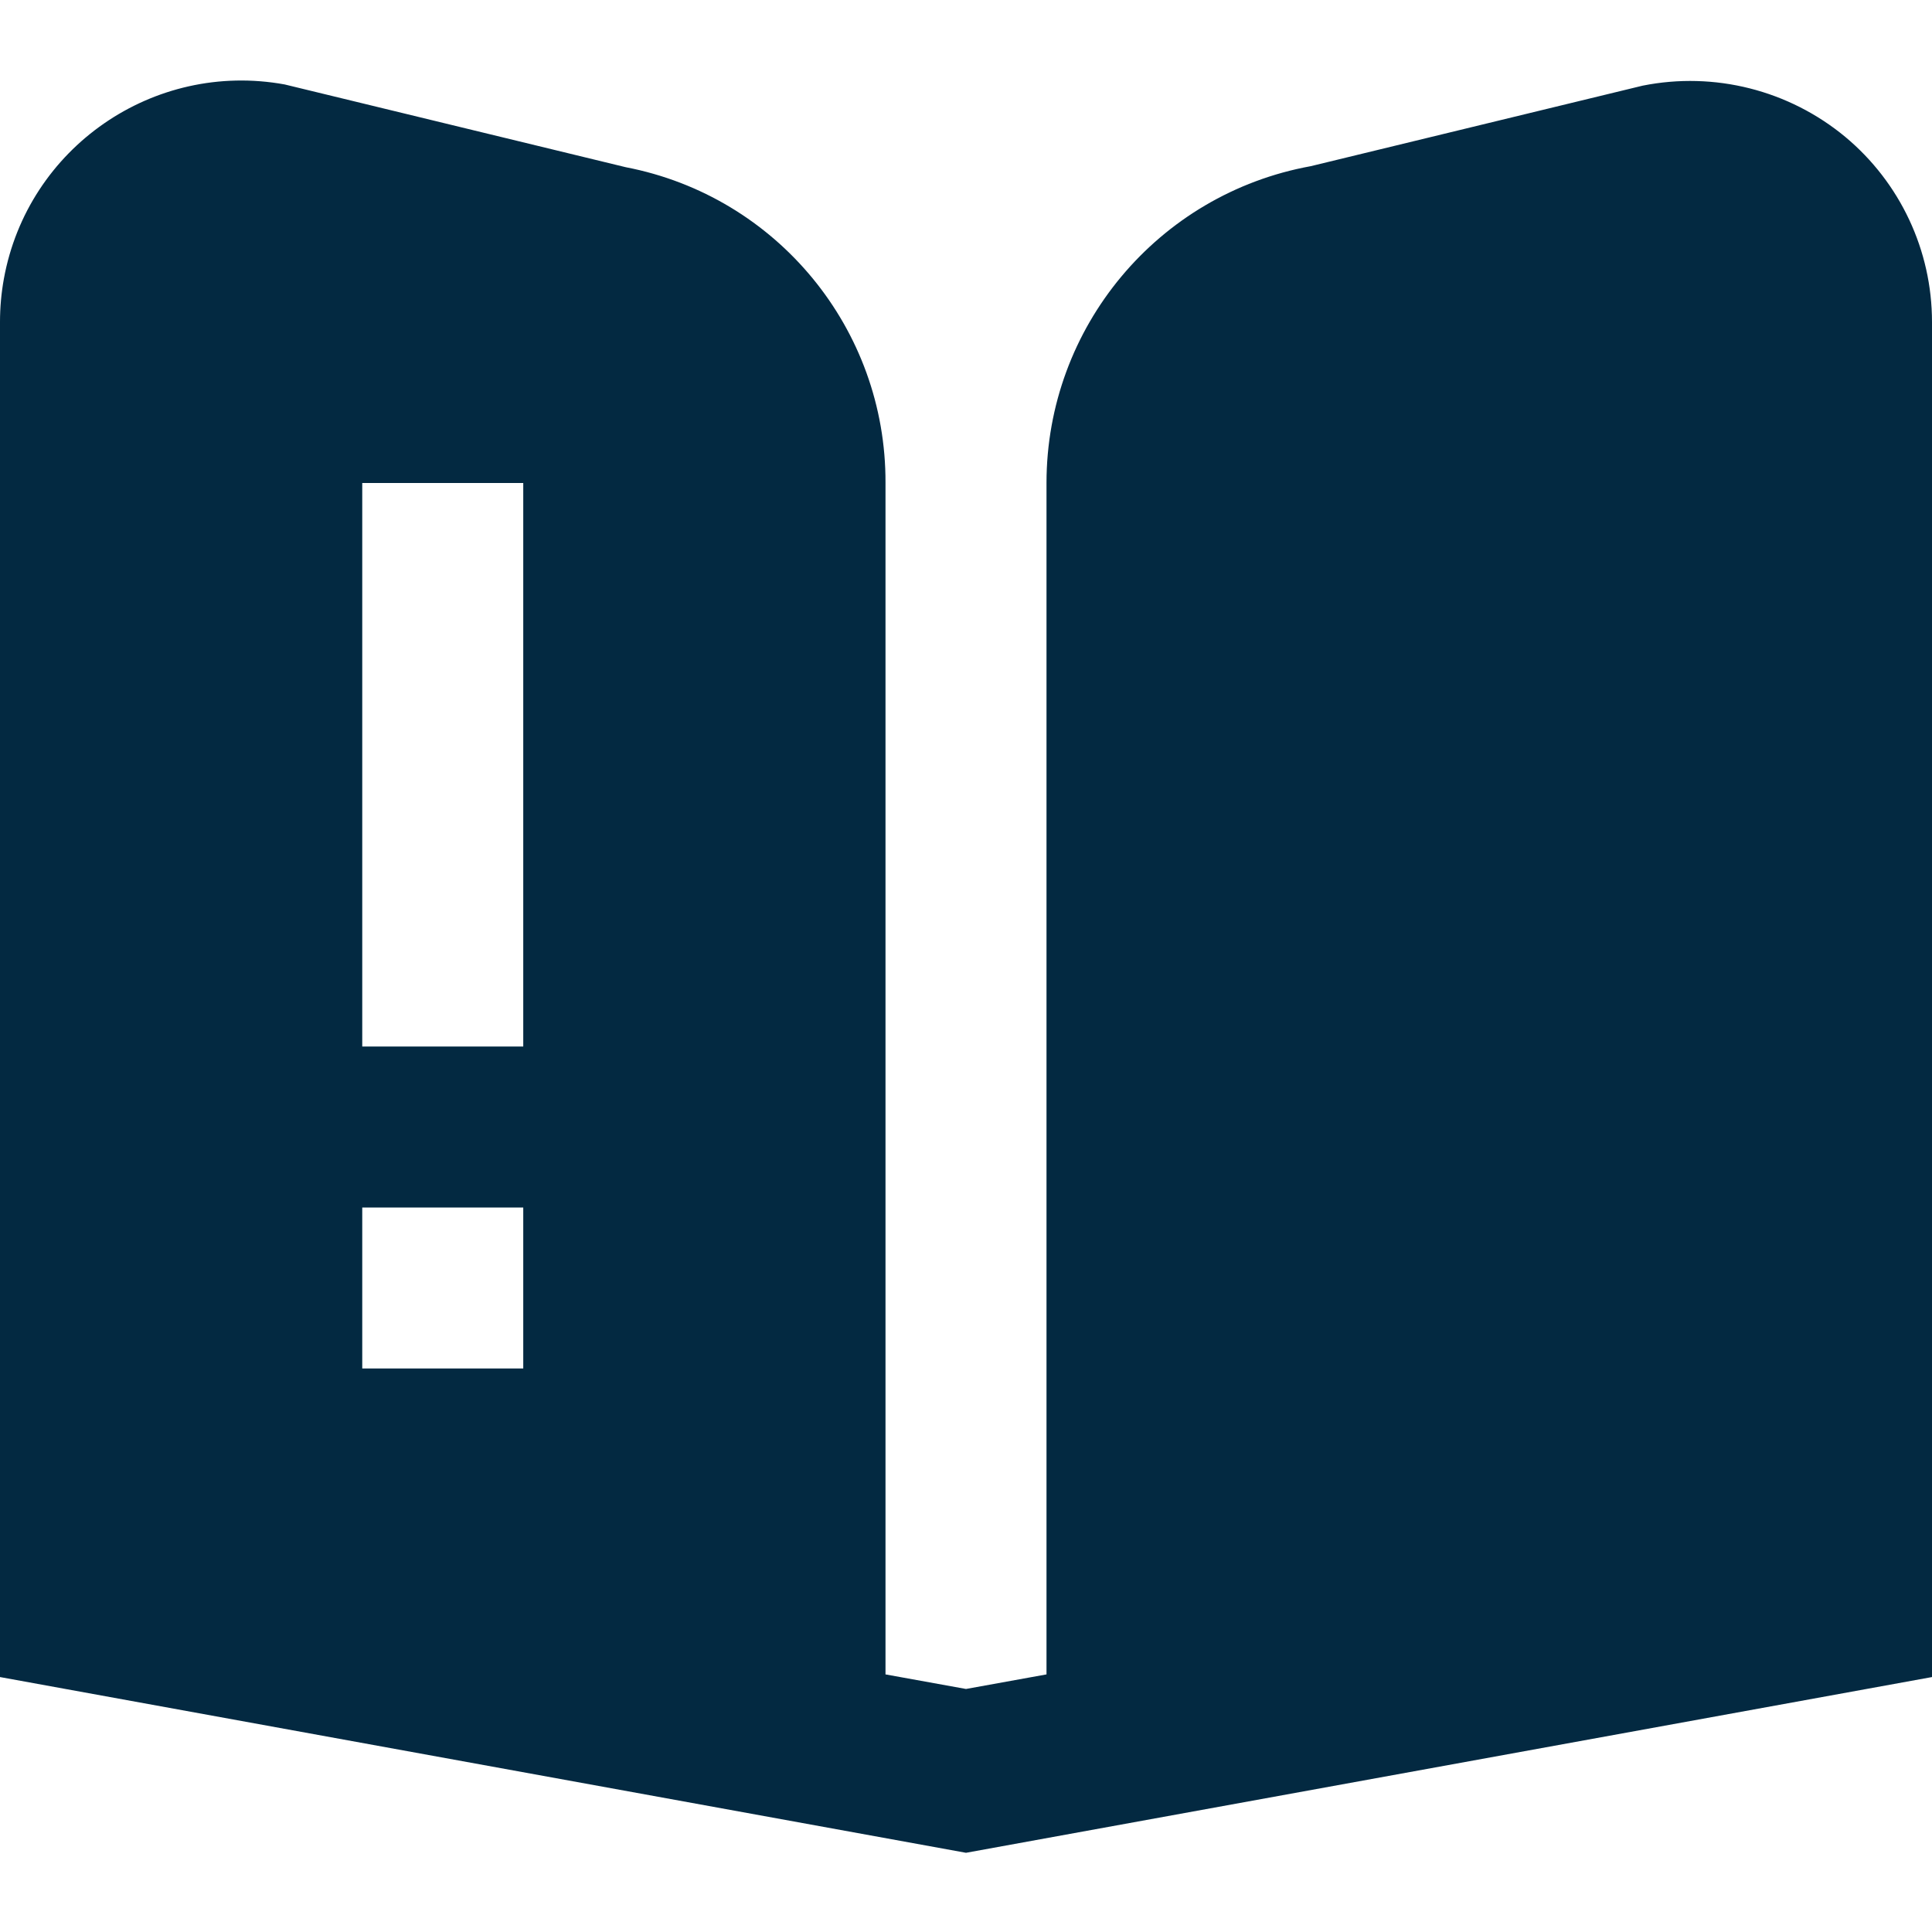 <?xml version="1.0" encoding="UTF-8"?> <svg xmlns="http://www.w3.org/2000/svg" width="24" height="24" viewBox="0 0 24 24" fill="none"><path d="M22.922 1.7C22.222 1.12 21.298 0.886 20.406 1.064L16.284 2.064C14.382 2.41 13 4.067 13 6V20.8L12 20.981L11 20.8V6C11.008 4.087 9.652 2.439 7.773 2.077L3.536 1.049C1.906 0.753 0.344 1.834 0.048 3.464C0.016 3.641 0 3.82 0 3.999V20.833L12 23.016L24 20.833V4C24 3.111 23.605 2.269 22.922 1.7ZM6.5 17H4.5V15H6.5V17ZM6.5 13H4.5V6H6.5V13Z" fill="#032941"></path></svg> 
